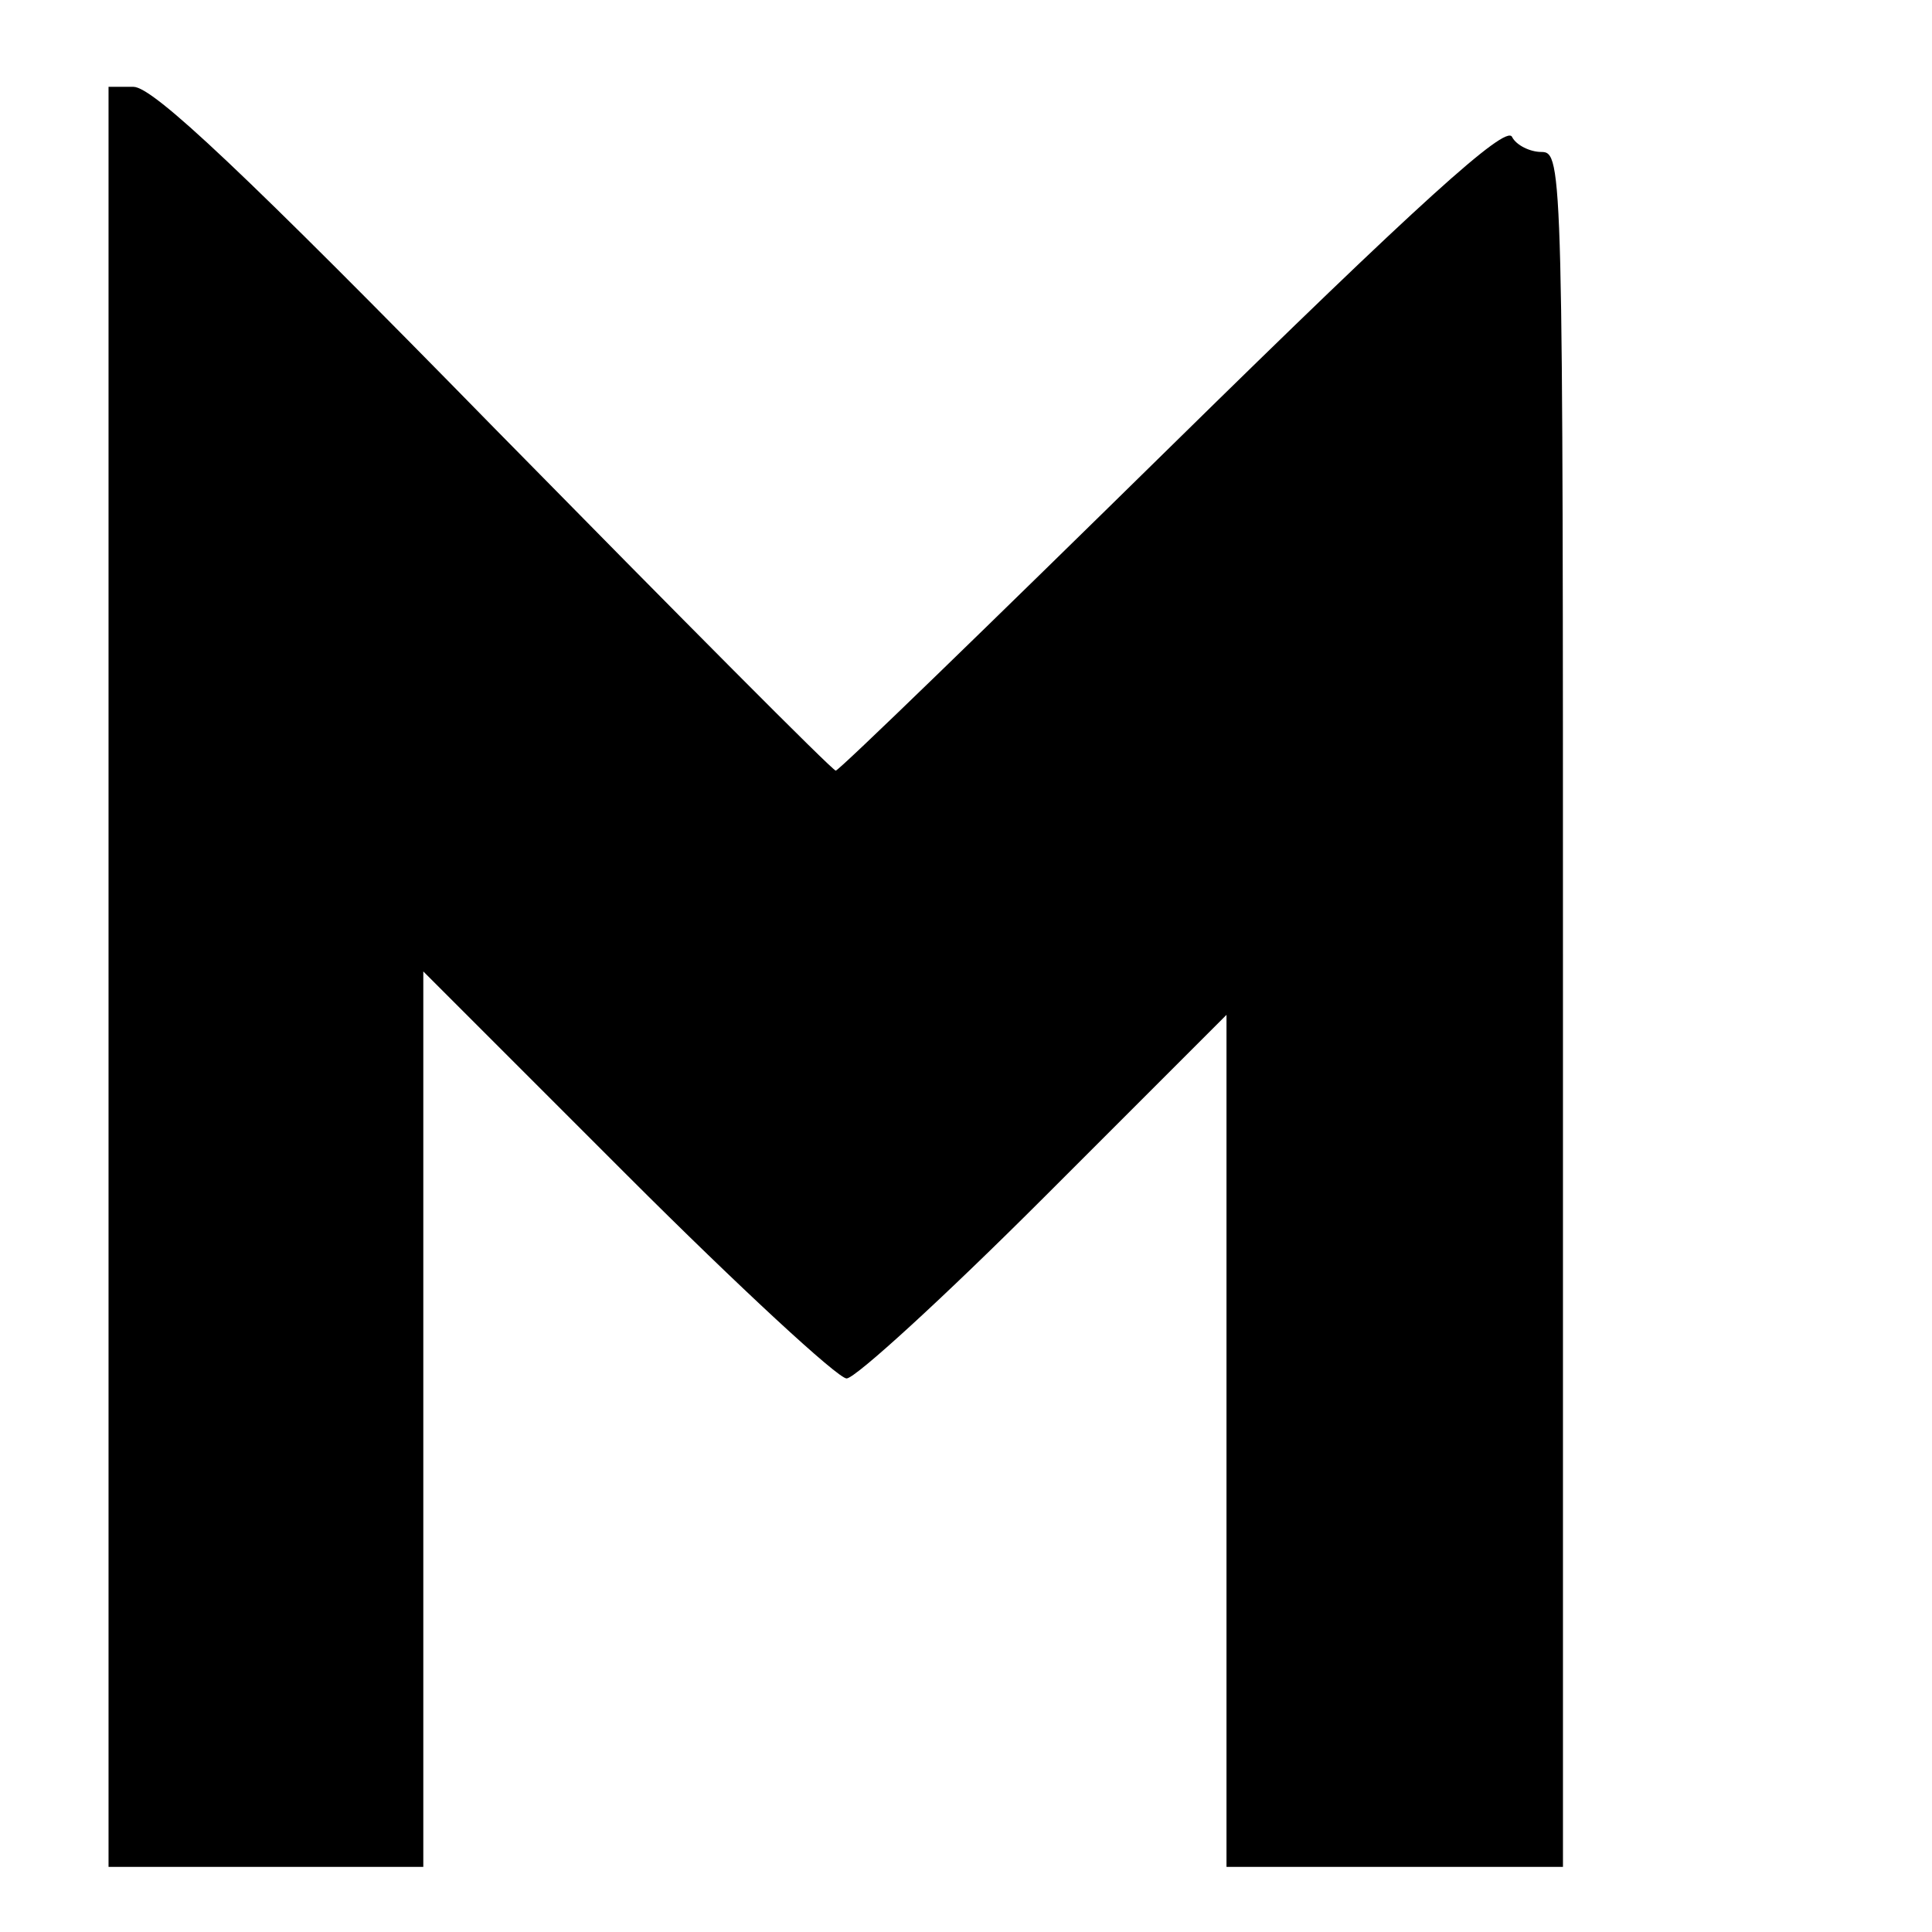 <?xml version="1.0" standalone="no"?>
<!DOCTYPE svg PUBLIC "-//W3C//DTD SVG 20010904//EN"
 "http://www.w3.org/TR/2001/REC-SVG-20010904/DTD/svg10.dtd">
<svg version="1.0" xmlns="http://www.w3.org/2000/svg"
 width="178pt" height="178pt" viewBox="0 0 178 178"
 preserveAspectRatio="xMidYMid meet">
<g transform="translate(0,178) scale(0.1,-0.1)"
fill="#000000" stroke="none">
<path d="M100 880 l0 -820 145 0 145 0 0 412 0 413 188 -188 c103 -103 194
-187 202 -187 8 0 90 75 182 167 l168 168 0 -393 0 -392 155 0 155 0 0 790 c0
777 0 790 -20 790 -10 0 -23 6 -27 14 -6 11 -85 -60 -313 -284 -168 -165 -307
-300 -310 -300 -3 0 -144 142 -314 315 -231 236 -315 315 -333 315 l-23 0 0
-820z"/>
</g>
</svg>

